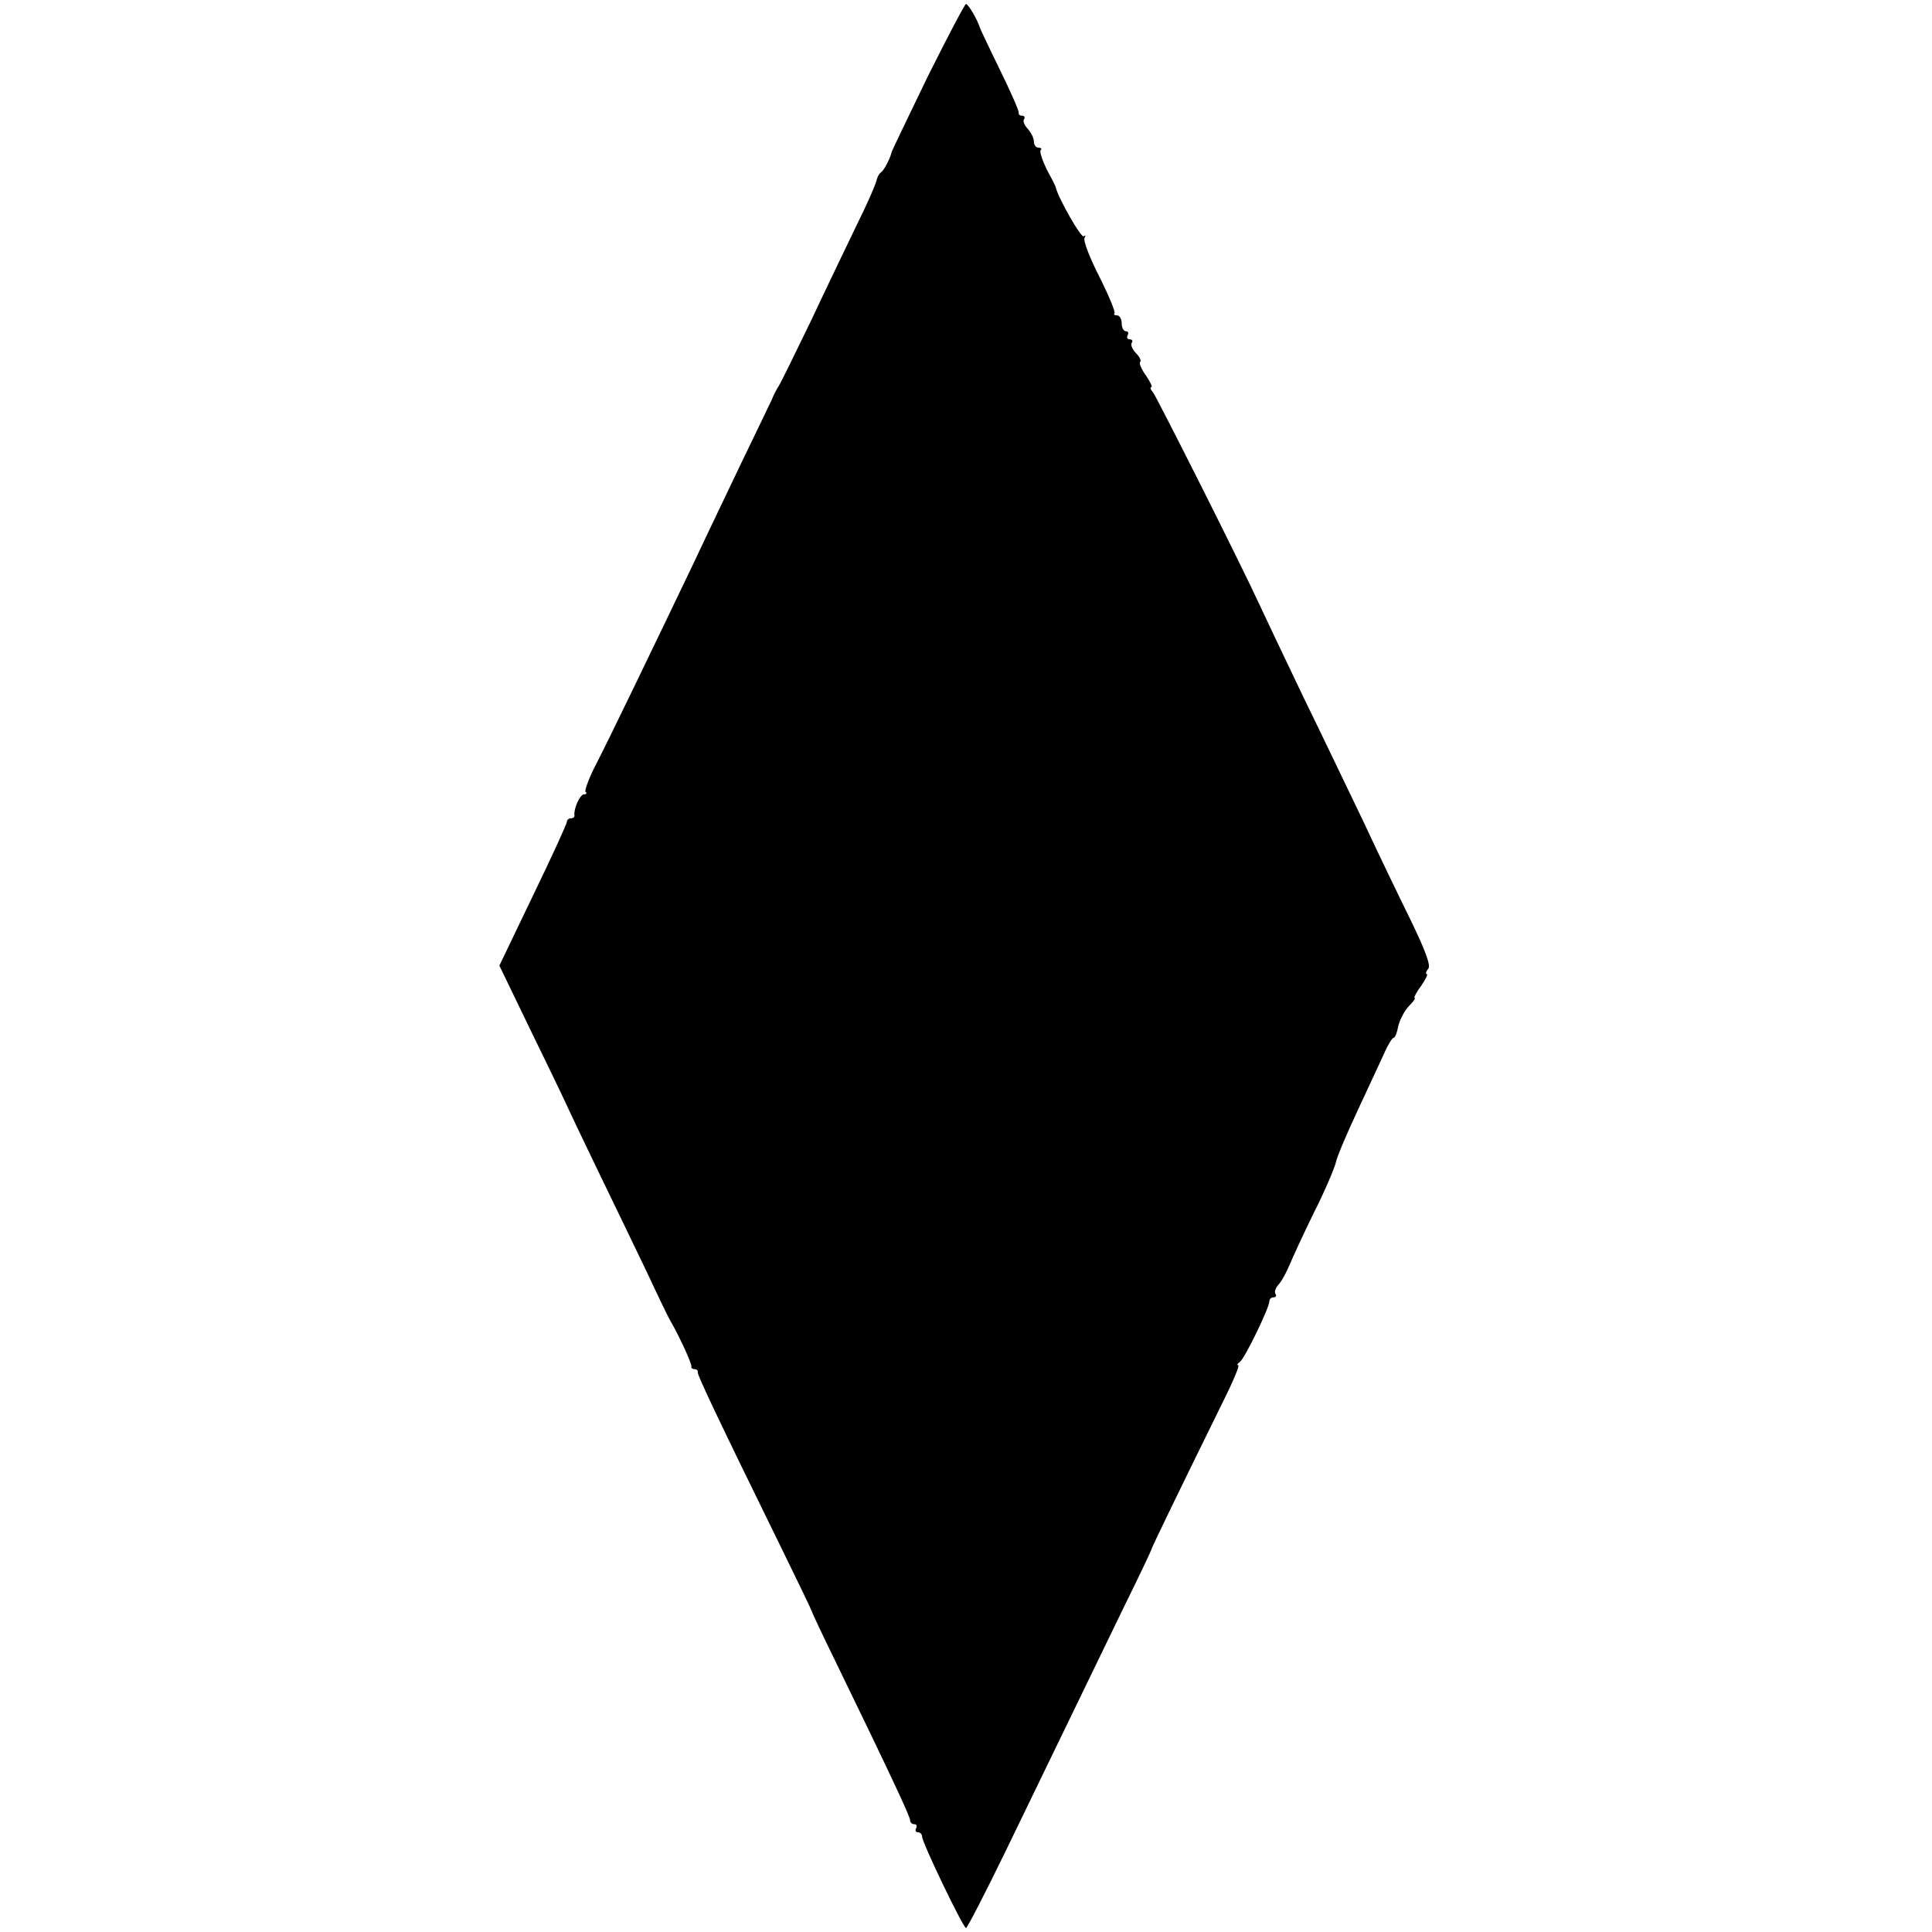 <?xml version="1.0" standalone="no"?>
<!DOCTYPE svg PUBLIC "-//W3C//DTD SVG 20010904//EN"
 "http://www.w3.org/TR/2001/REC-SVG-20010904/DTD/svg10.dtd">
<svg version="1.0" xmlns="http://www.w3.org/2000/svg"
 width="484pt" height="484pt" viewBox="0 0 484 484"
 preserveAspectRatio="xMidYMid meet">
<g transform="translate(0,484) scale(0.1,-0.1)"
fill="#000000" stroke="none">
<path d="M2324 4648 c-49 -101 -89 -185 -90 -188 -3 -15 -19 -46 -26 -51 -5
-3 -10 -12 -12 -20 -1 -8 -22 -57 -48 -109 -25 -52 -78 -162 -117 -245 -40
-82 -76 -157 -82 -165 -5 -8 -12 -22 -15 -30 -4 -8 -38 -80 -77 -160 -38 -80
-92 -192 -119 -250 -90 -188 -218 -454 -248 -511 -16 -32 -26 -60 -23 -63 4
-3 2 -6 -4 -6 -10 0 -26 -36 -24 -52 1 -5 -3 -8 -9 -8 -5 0 -10 -4 -10 -9 0
-5 -38 -88 -85 -185 l-84 -175 86 -178 c48 -98 87 -180 88 -183 1 -3 34 -72
74 -155 40 -82 95 -197 123 -255 27 -58 53 -112 58 -120 19 -32 53 -105 52
-113 -1 -4 3 -7 8 -7 5 0 9 -3 8 -8 -1 -7 51 -117 208 -437 43 -88 79 -162 79
-165 1 -3 26 -57 57 -120 141 -290 188 -391 188 -400 0 -6 5 -10 11 -10 5 0 7
-4 4 -10 -3 -5 -1 -10 4 -10 6 0 11 -5 11 -11 0 -15 103 -229 110 -229 3 0 48
87 99 192 167 345 228 471 297 613 38 77 69 142 69 145 1 4 51 109 181 373 24
48 40 87 36 87 -4 0 -2 4 4 8 12 8 74 136 74 152 0 6 5 10 11 10 5 0 8 4 4 9
-3 5 1 15 8 23 7 7 19 29 27 48 8 19 35 78 61 131 27 53 51 110 55 125 3 16
29 76 56 134 27 58 57 122 66 142 9 21 20 38 23 38 4 0 9 13 12 30 4 16 16 39
27 50 11 11 17 20 14 20 -3 0 4 14 16 30 12 17 18 30 14 30 -3 0 -2 6 4 13 7
8 -7 46 -47 128 -31 63 -83 171 -115 240 -33 68 -99 207 -149 309 -49 102
-100 210 -114 240 -48 104 -255 515 -265 528 -6 6 -7 12 -4 12 4 0 -2 13 -13
29 -11 15 -18 31 -15 34 4 3 -1 13 -10 22 -9 9 -14 21 -11 26 4 5 1 9 -5 9 -6
0 -8 5 -5 10 3 6 1 10 -4 10 -6 0 -11 9 -11 20 0 11 -5 20 -12 20 -6 0 -9 2
-6 5 3 3 -14 44 -38 92 -24 47 -41 91 -37 97 3 6 3 8 -2 4 -6 -6 -63 94 -70
122 0 3 -11 24 -23 46 -11 23 -18 44 -15 48 4 3 1 6 -5 6 -7 0 -12 7 -12 16 0
8 -7 22 -15 31 -8 8 -13 19 -10 24 4 5 1 9 -4 9 -6 0 -10 3 -9 8 1 4 -20 52
-47 107 -27 55 -49 102 -50 105 -5 18 -29 60 -35 60 -3 0 -46 -82 -96 -182z"/>
</g>
</svg>
